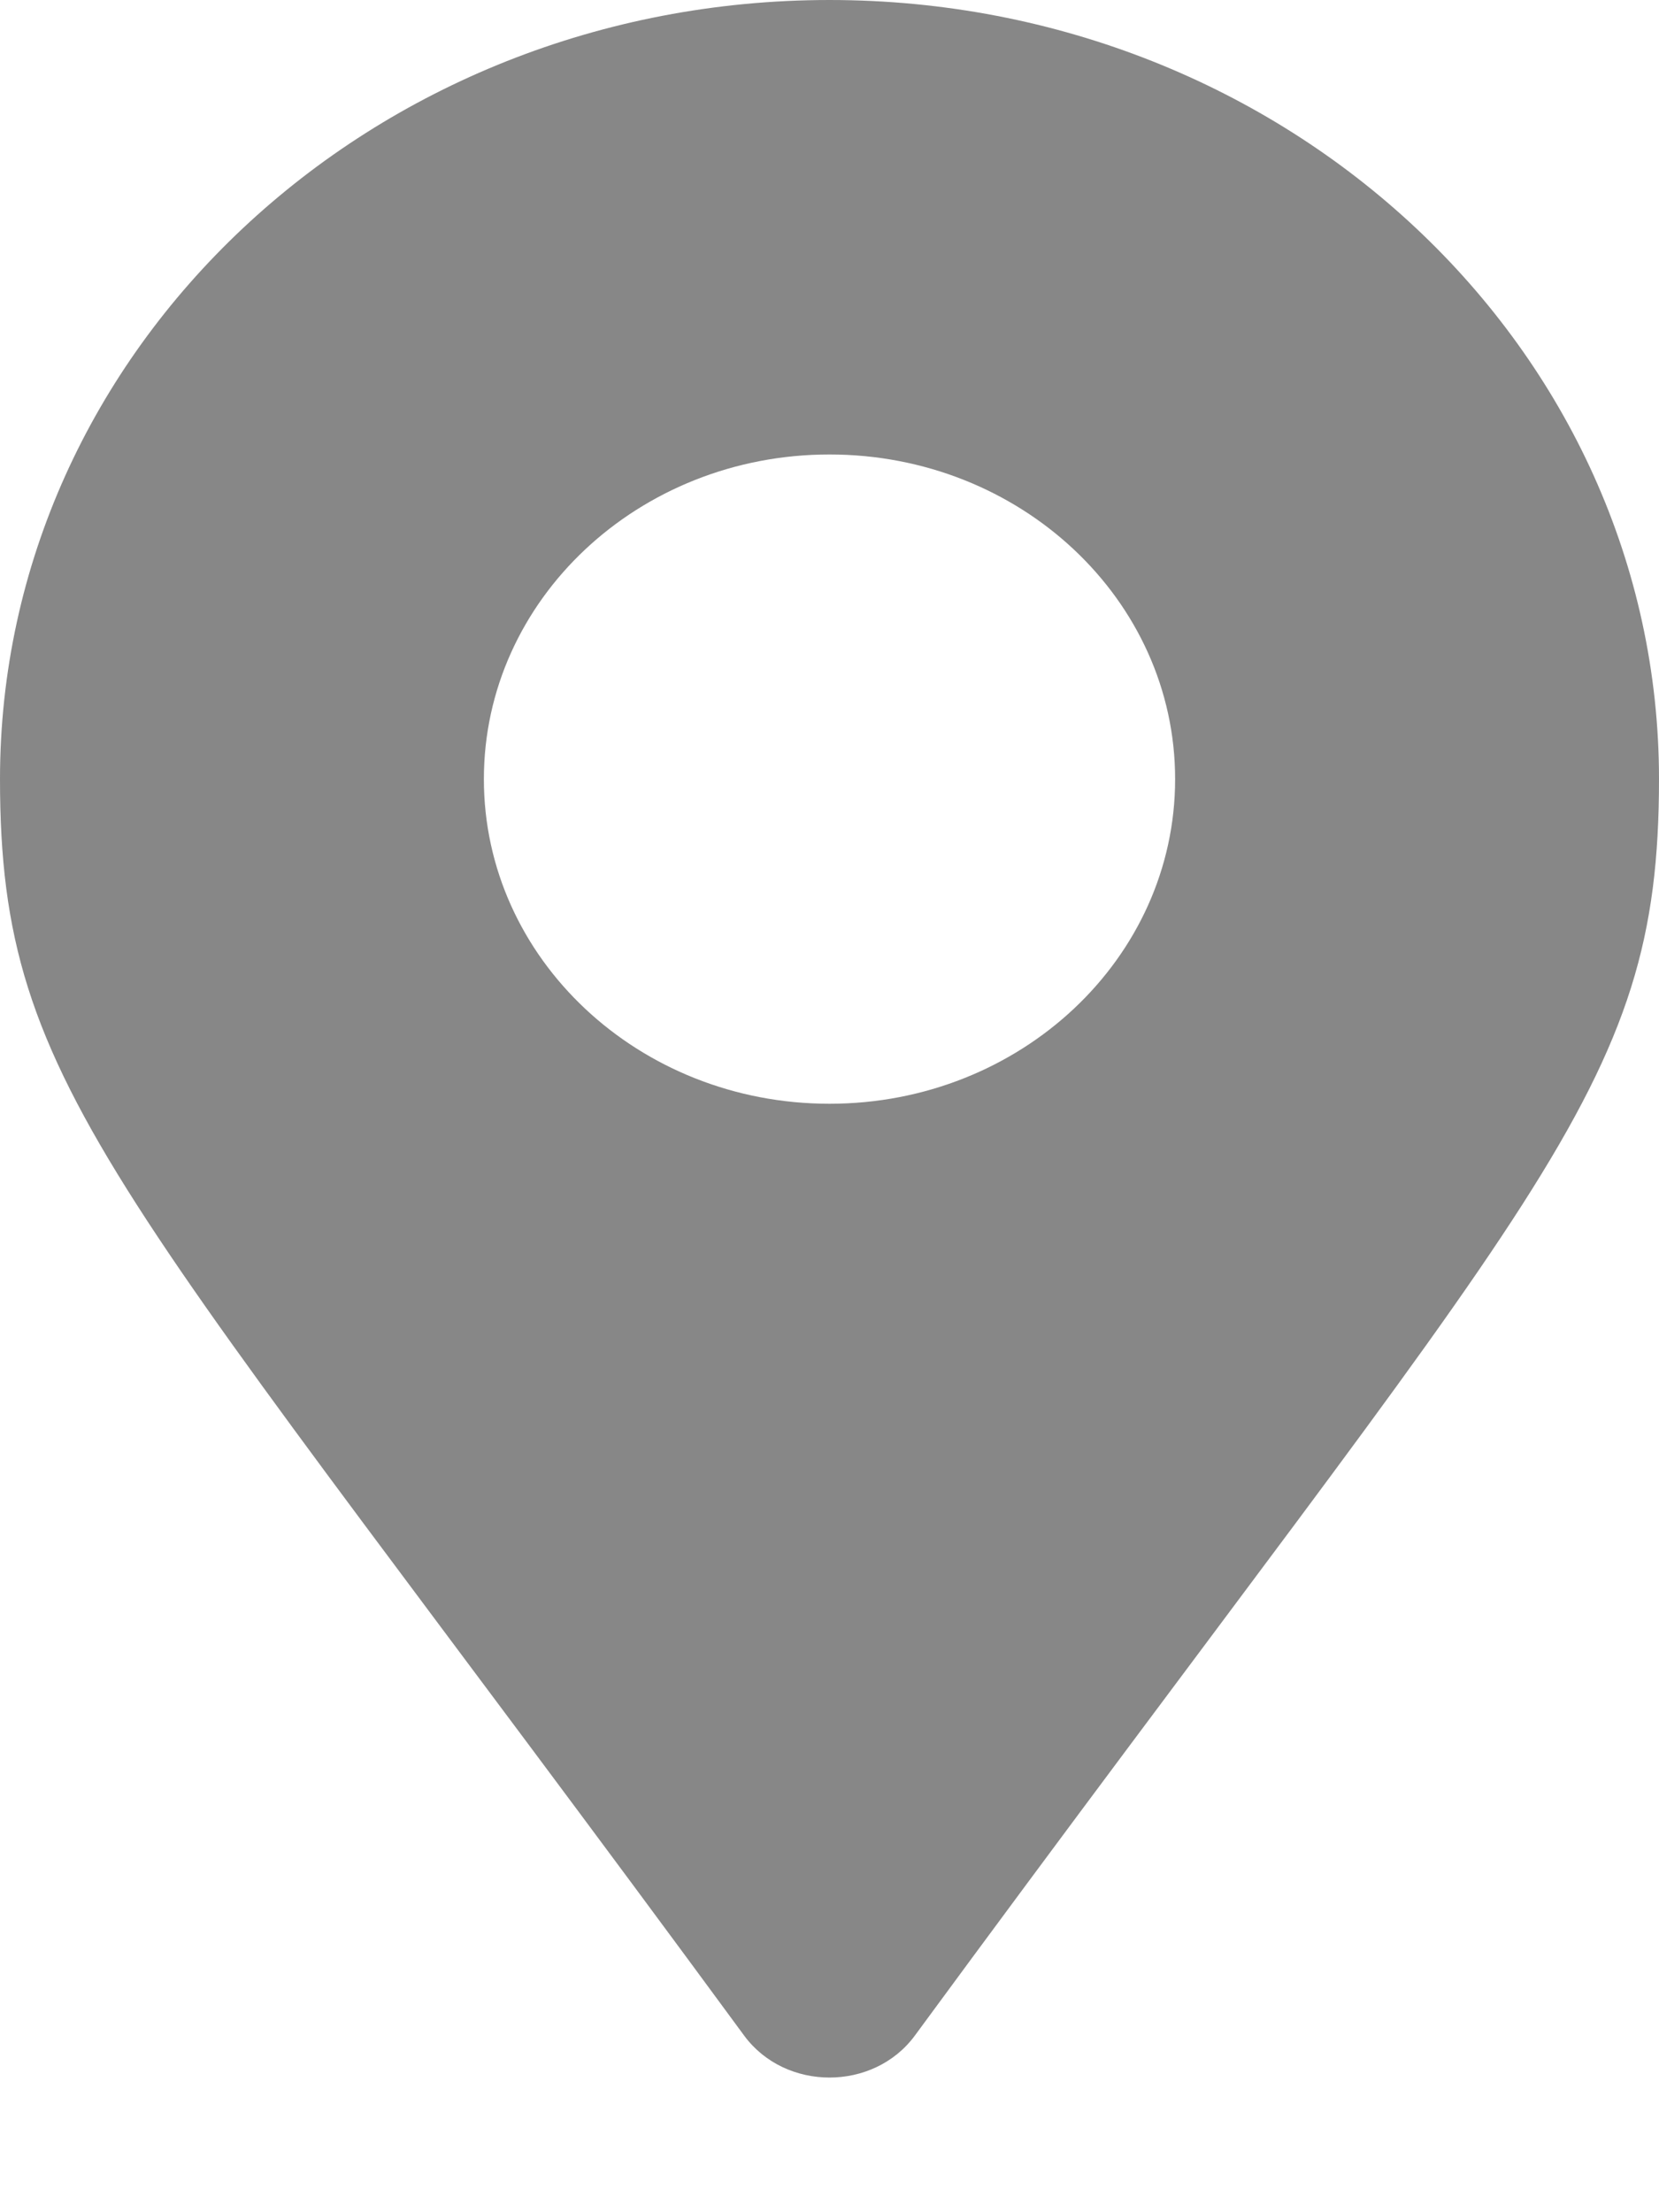 <svg width="12" height="16" viewBox="0 0 12 16" fill="none" xmlns="http://www.w3.org/2000/svg">
<path d="M5.383 14.723C0.843 8.541 0 7.907 0 5.635C0 2.523 2.686 0 6 0C9.314 0 12 2.523 12 5.635C12 7.907 11.157 8.541 6.617 14.723C6.319 15.127 5.681 15.127 5.383 14.723ZM6 7.983C7.381 7.983 8.5 6.932 8.5 5.635C8.5 4.338 7.381 3.287 6 3.287C4.619 3.287 3.5 4.338 3.5 5.635C3.5 6.932 4.619 7.983 6 7.983Z" fill="#696969" fill-opacity="0.8"/>
</svg>
